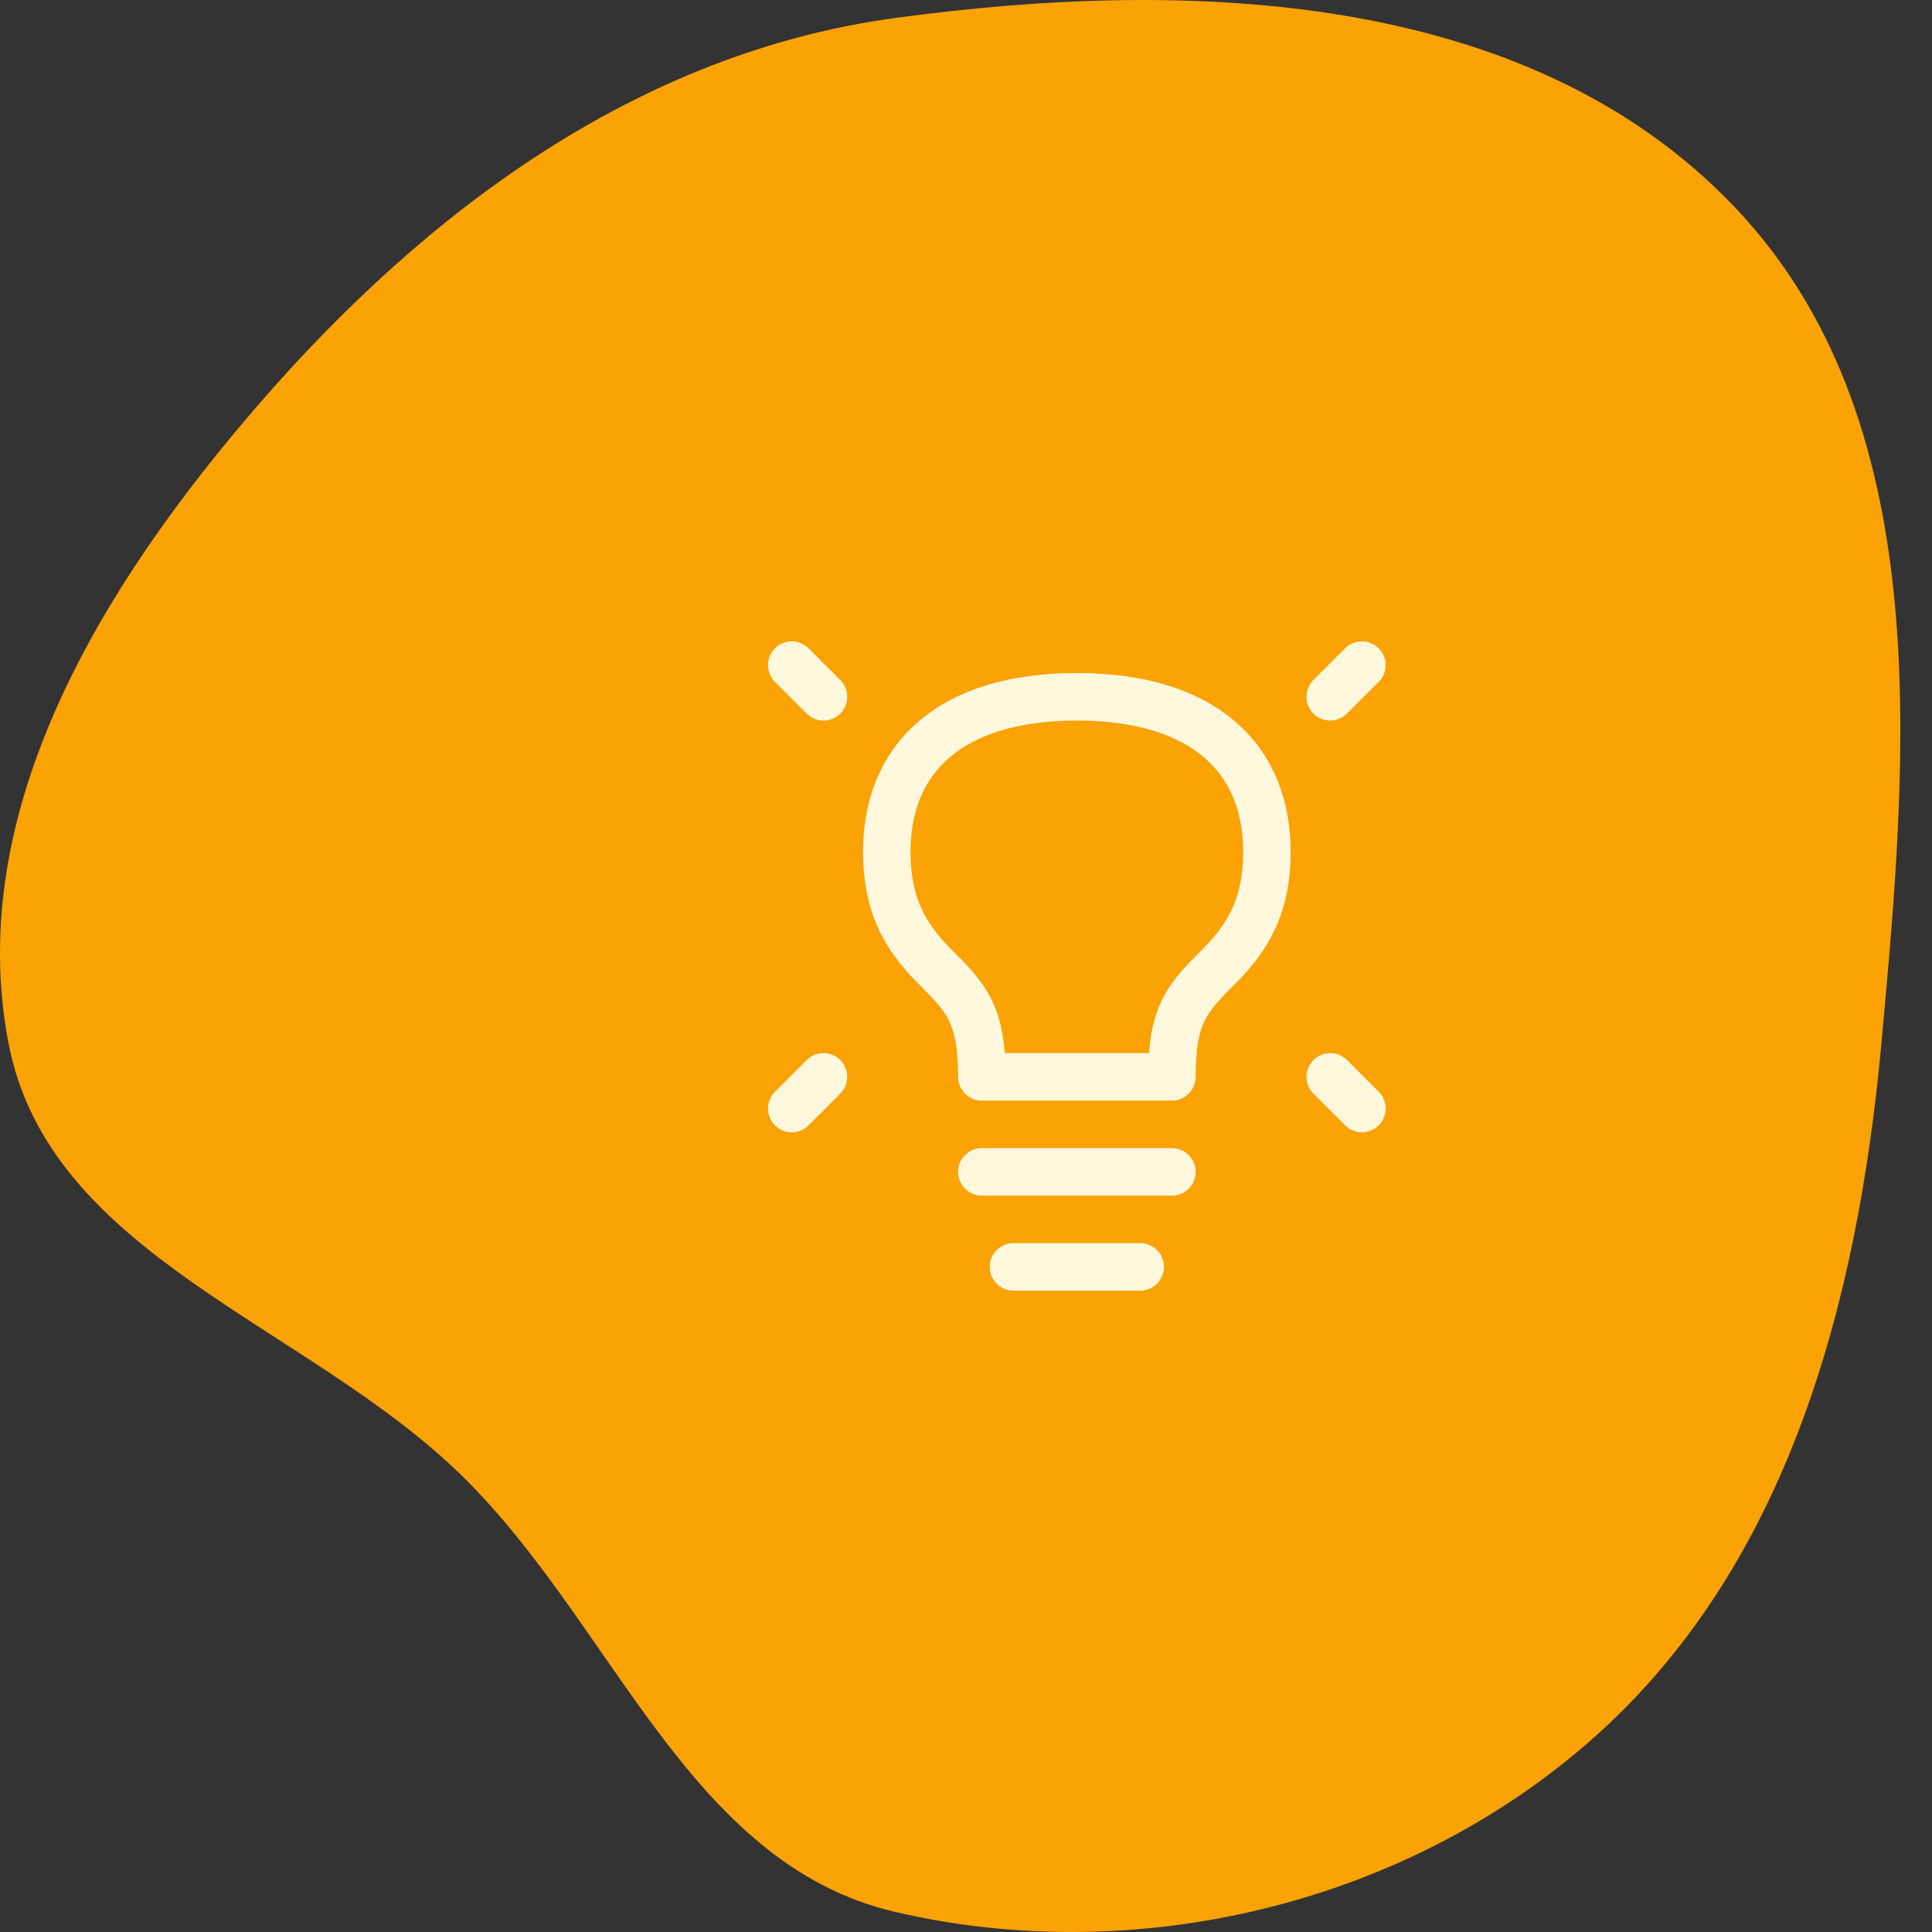 <svg width="50" height="50" viewBox="0 0 50 50" fill="none" xmlns="http://www.w3.org/2000/svg">
<rect x="0" y="0" width="50" height="50" fill="#333333" stroke="none"/>
<path fill-rule="evenodd" clip-rule="evenodd" d="M23.168 0.465C30.792 -0.57 39.501 -0.244 44.838 5.301C50.129 10.798 49.391 19.384 48.693 26.984C48.074 33.725 46.269 40.545 41.192 45.02C36.364 49.275 29.434 50.943 23.168 49.481C17.803 48.229 15.896 42.056 11.961 38.199C7.943 34.26 1.271 32.513 0.217 26.984C-0.932 20.952 2.661 15.126 6.678 10.484C11.054 5.427 16.544 1.365 23.168 0.465Z" fill="#FBA205"/>
<path d="M35.246 17.213L34.426 18.033M20.491 17.213L21.311 18.033M35.246 28.689L34.426 27.869M20.491 28.689L21.311 27.869M25.41 30.328H30.328M26.229 32.787H29.508M27.869 18.033C24.59 18.033 22.911 19.631 22.951 22.131C22.969 23.35 23.36 24.181 24.18 25C25 25.82 25.41 26.23 25.41 27.869H30.328C30.328 26.23 30.737 25.82 31.557 25C32.377 24.181 32.768 23.35 32.787 22.131C32.826 19.631 31.147 18.033 27.869 18.033Z" stroke="#FFF8DC" stroke-width="1.23" stroke-linecap="round" stroke-linejoin="round"/>
</svg>
